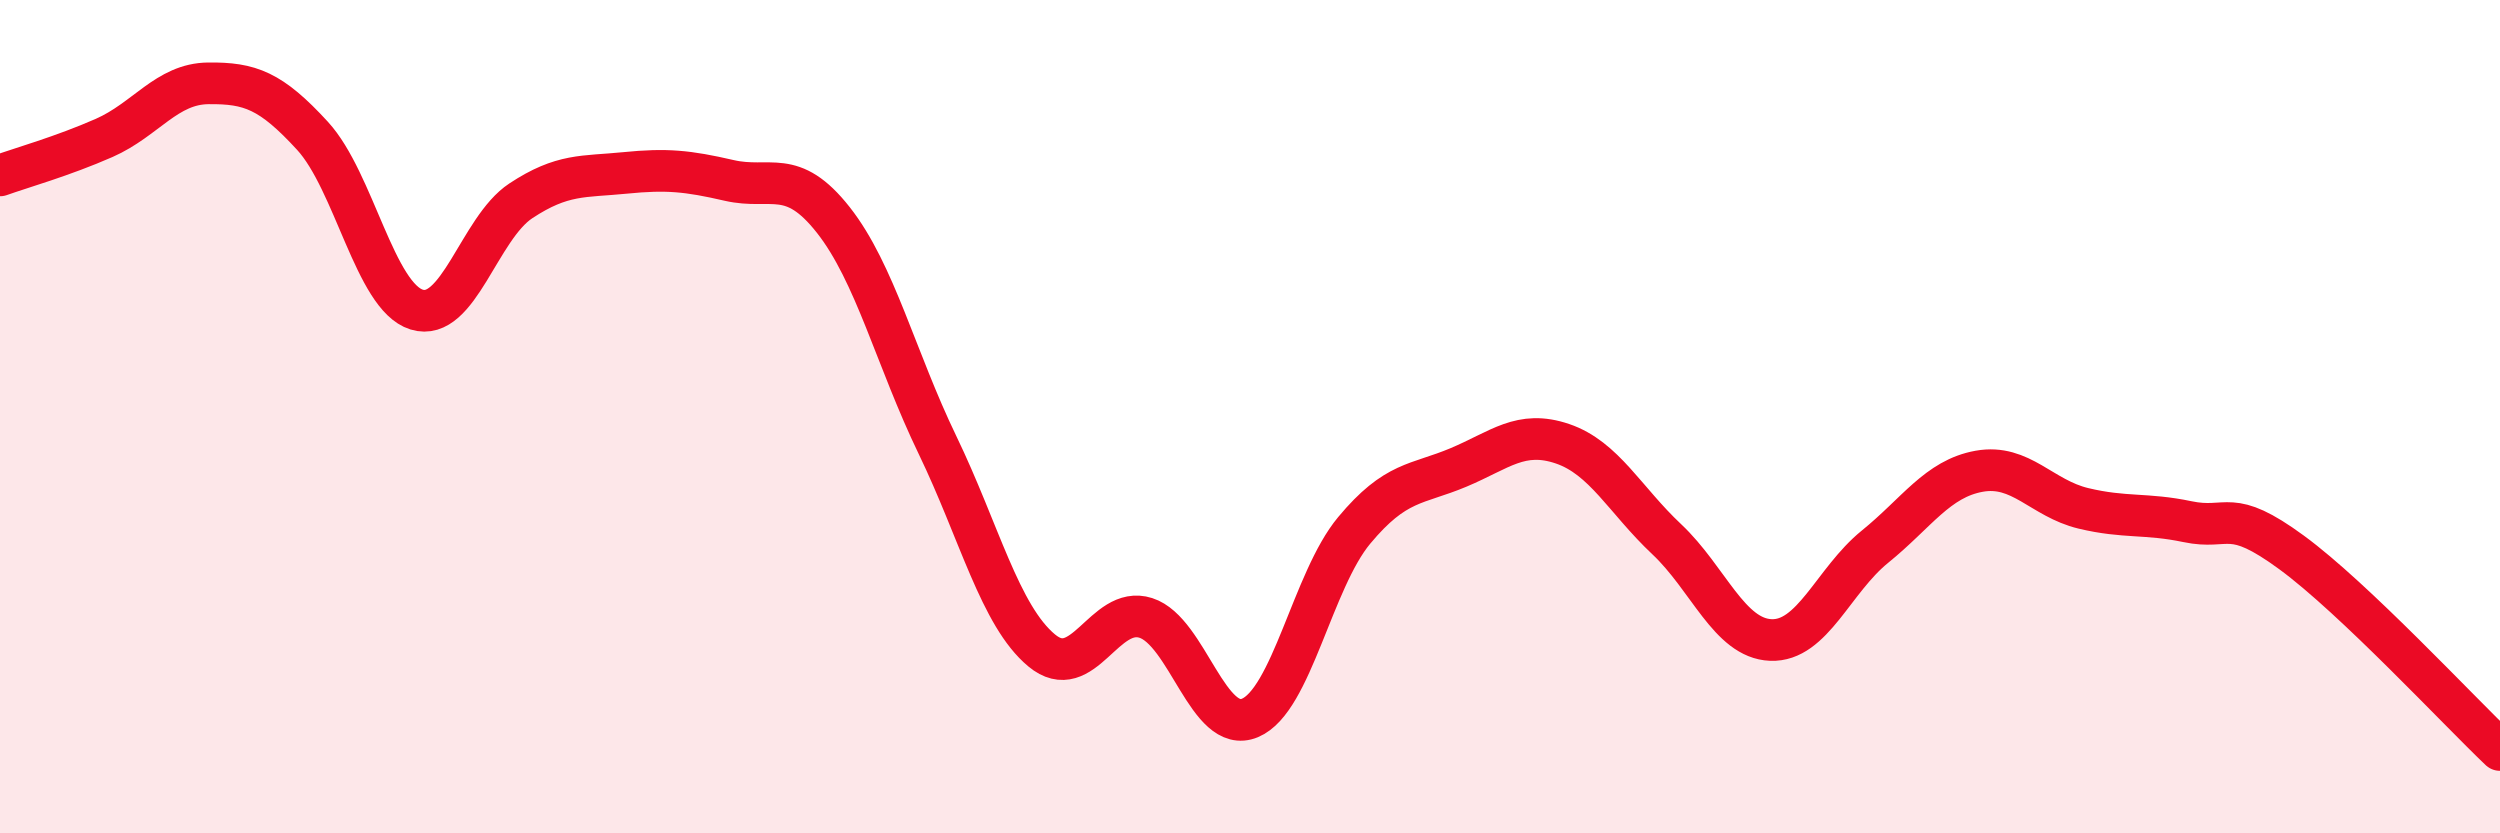 
    <svg width="60" height="20" viewBox="0 0 60 20" xmlns="http://www.w3.org/2000/svg">
      <path
        d="M 0,4.21 C 0.5,4.03 1.5,3.75 2.5,3.31 C 3.5,2.87 4,2.01 5,2 C 6,1.99 6.5,2.17 7.5,3.26 C 8.5,4.35 9,7.12 10,7.43 C 11,7.74 11.5,5.48 12.5,4.82 C 13.5,4.16 14,4.25 15,4.15 C 16,4.05 16.5,4.1 17.5,4.33 C 18.5,4.56 19,4.01 20,5.28 C 21,6.55 21.5,8.61 22.5,10.68 C 23.5,12.75 24,14.78 25,15.61 C 26,16.44 26.5,14.51 27.5,14.83 C 28.5,15.15 29,17.65 30,17.23 C 31,16.81 31.5,13.93 32.5,12.73 C 33.5,11.53 34,11.64 35,11.22 C 36,10.8 36.5,10.31 37.5,10.65 C 38.5,10.99 39,12 40,12.94 C 41,13.88 41.5,15.32 42.5,15.36 C 43.5,15.4 44,13.93 45,13.12 C 46,12.31 46.5,11.49 47.5,11.31 C 48.5,11.13 49,11.96 50,12.2 C 51,12.44 51.5,12.31 52.5,12.52 C 53.5,12.73 53.5,12.16 55,13.26 C 56.5,14.36 59,17.05 60,18L60 20L0 20Z"
        fill="#EB0A25"
        opacity="0.1"
        stroke-linecap="round"
        stroke-linejoin="round"
      />
      <path
        d="M 0,4.21 C 0.5,4.03 1.5,3.75 2.5,3.31 C 3.5,2.87 4,2.01 5,2 C 6,1.99 6.5,2.17 7.5,3.26 C 8.5,4.35 9,7.12 10,7.43 C 11,7.74 11.5,5.48 12.5,4.82 C 13.5,4.16 14,4.25 15,4.15 C 16,4.05 16.5,4.1 17.5,4.33 C 18.5,4.56 19,4.01 20,5.28 C 21,6.55 21.5,8.61 22.5,10.68 C 23.5,12.75 24,14.78 25,15.61 C 26,16.44 26.5,14.51 27.5,14.83 C 28.5,15.15 29,17.65 30,17.23 C 31,16.81 31.5,13.93 32.5,12.73 C 33.5,11.53 34,11.64 35,11.22 C 36,10.8 36.5,10.31 37.5,10.65 C 38.5,10.99 39,12 40,12.94 C 41,13.88 41.5,15.32 42.5,15.36 C 43.5,15.4 44,13.93 45,13.12 C 46,12.31 46.5,11.49 47.5,11.31 C 48.5,11.13 49,11.96 50,12.2 C 51,12.44 51.5,12.31 52.5,12.52 C 53.5,12.73 53.5,12.16 55,13.26 C 56.5,14.36 59,17.05 60,18"
        stroke="#EB0A25"
        stroke-width="1"
        fill="none"
        stroke-linecap="round"
        stroke-linejoin="round"
      />
    </svg>
  
